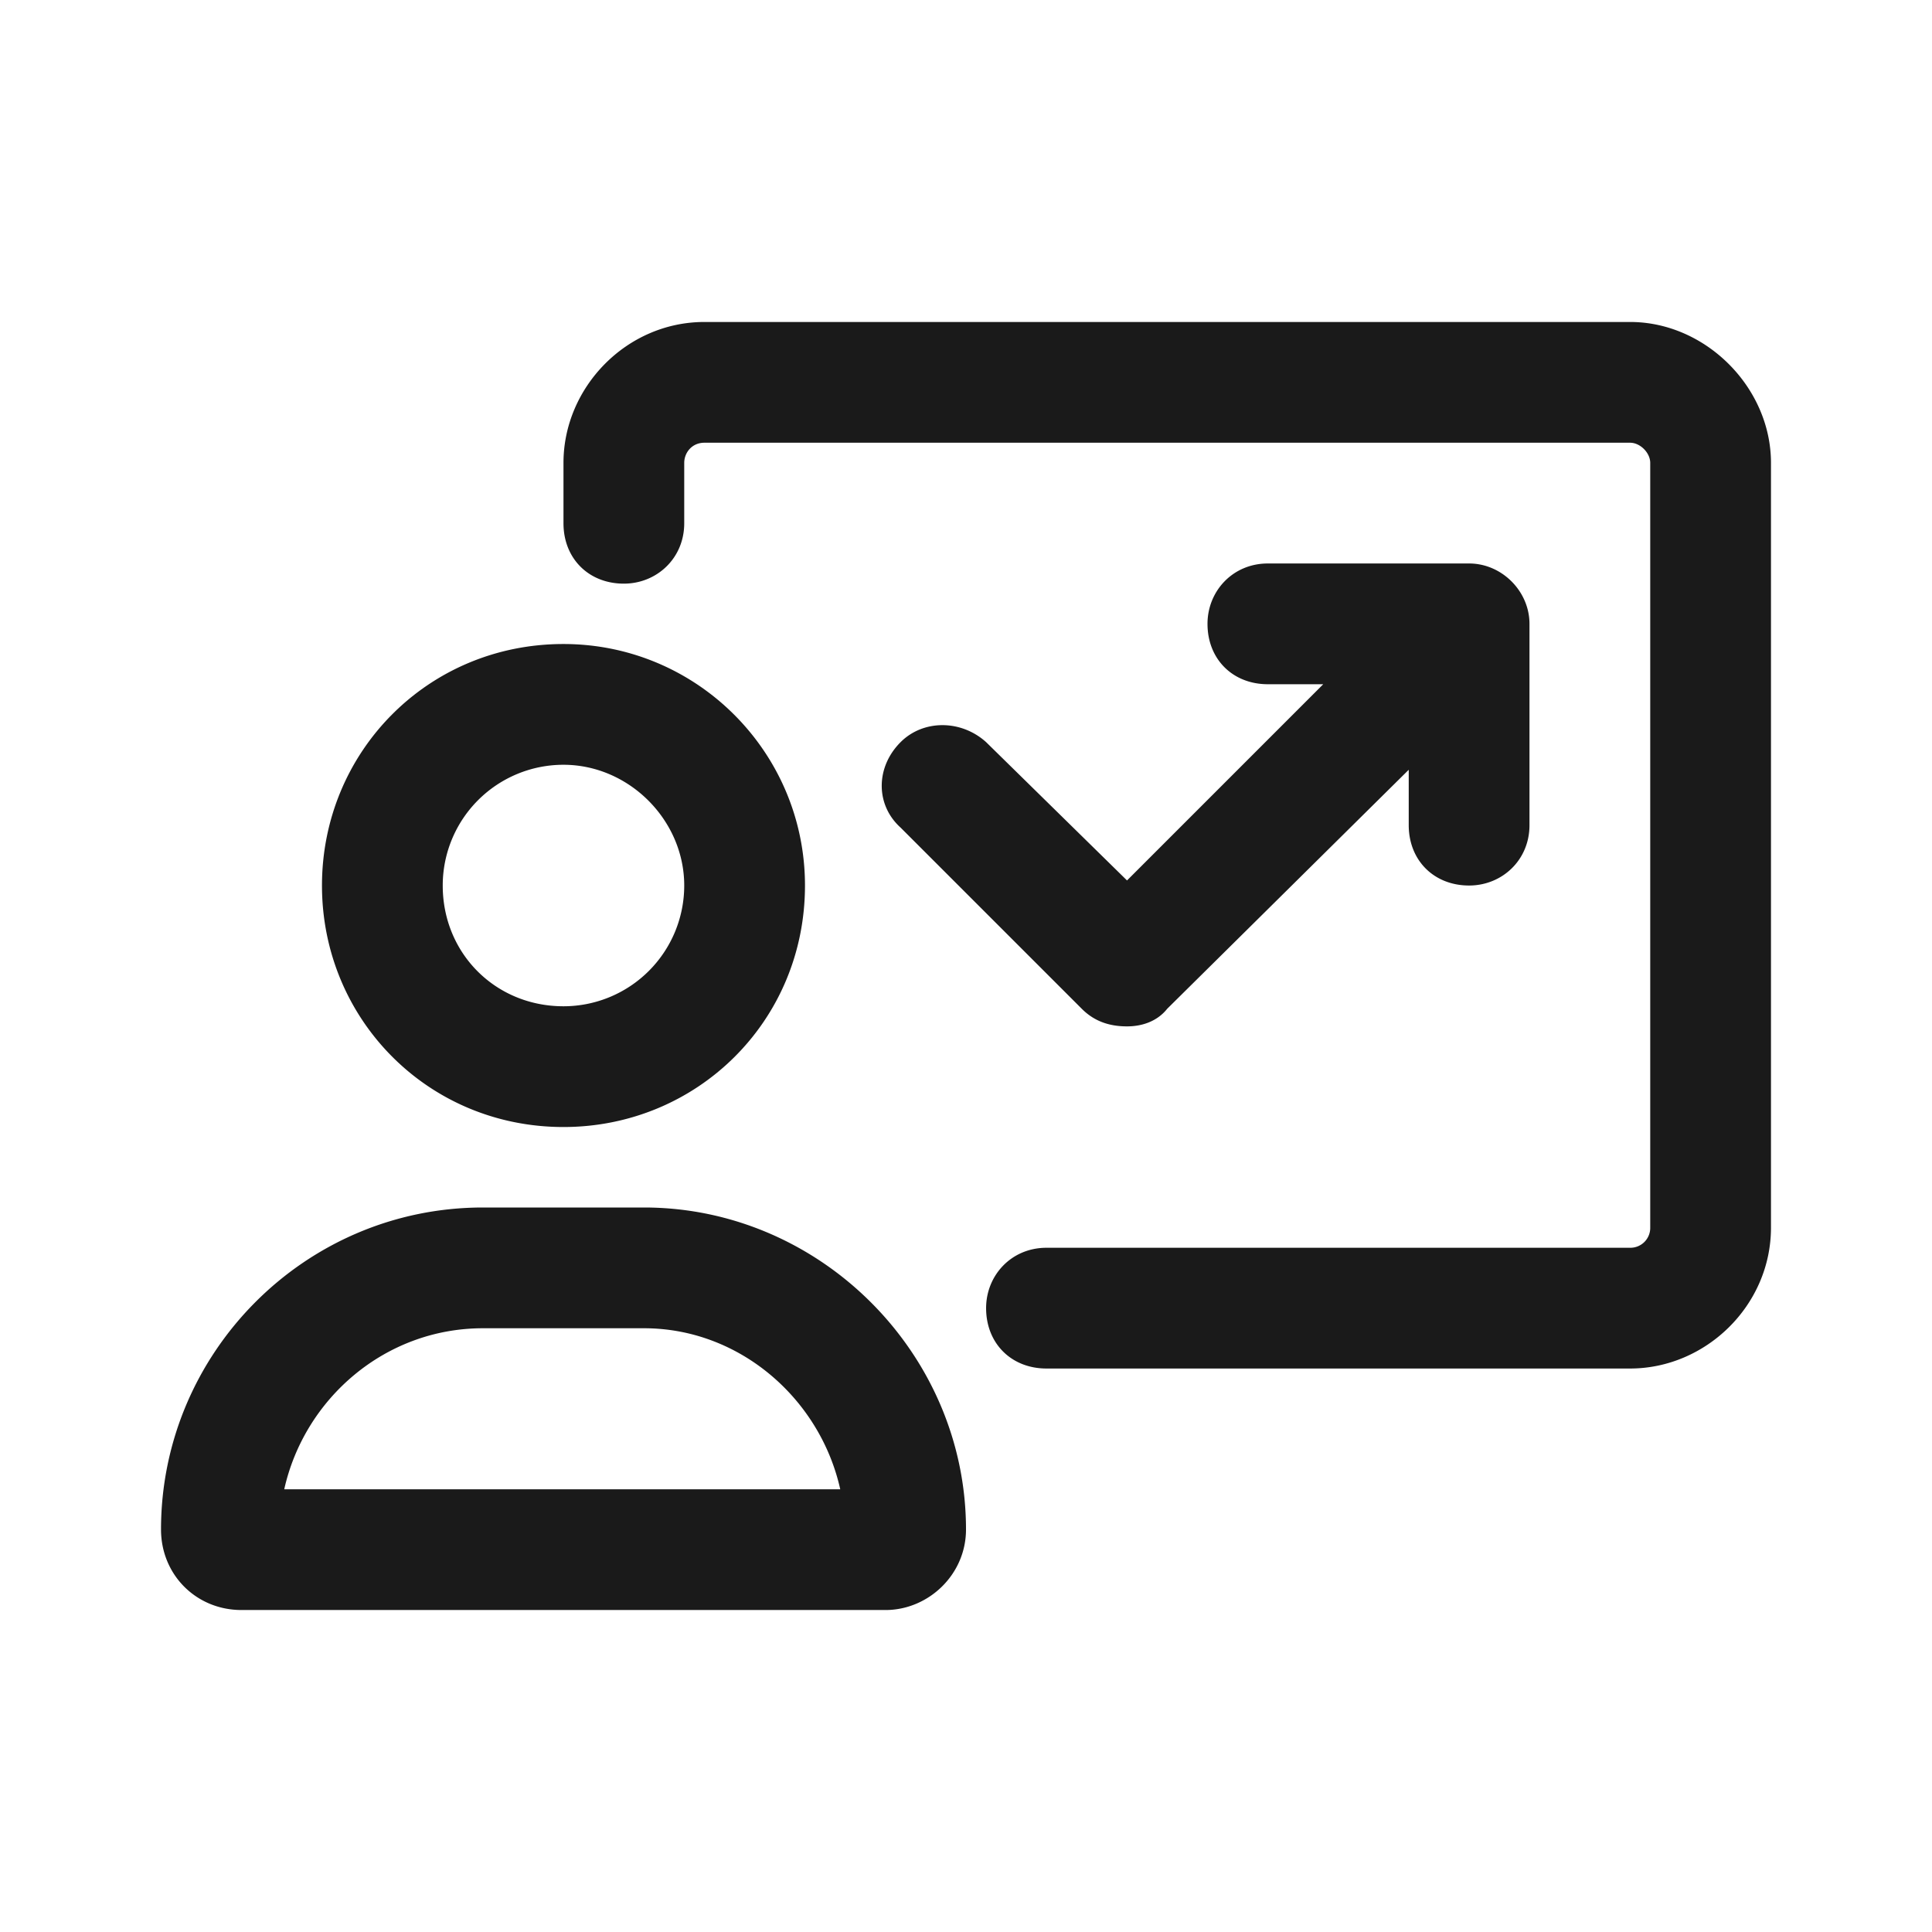 <svg xmlns="http://www.w3.org/2000/svg" width="32" height="32" fill="none"><path fill="#1A1A1A" d="M9.333 18.667c2.209 0 4-1.75 4-4 0-2.209-1.791-4-4-4-2.25 0-4 1.791-4 4 0 2.208 1.75 4 4 4Zm0-6c1.084 0 2 .916 2 2a2 2 0 0 1-2 2c-1.125 0-2-.875-2-2a2 2 0 0 1 2-2ZM10.667 20H8c-2.958 0-5.333 2.417-5.333 5.333 0 .75.583 1.334 1.333 1.334h10.667c.708 0 1.333-.584 1.333-1.334C16 22.417 13.583 20 10.667 20Zm-5.959 4.667C5.042 23.167 6.375 22 8 22h2.667c1.583 0 2.916 1.167 3.25 2.667H4.708ZM27 5.333H11.667c-1.292 0-2.334 1.084-2.334 2.334v1c0 .583.417 1 1 1 .542 0 1-.417 1-1v-1c0-.167.125-.334.334-.334H27c.167 0 .333.167.333.334v12.666a.329.329 0 0 1-.333.334h-9.667c-.583 0-1 .458-1 1 0 .583.417 1 1 1H27c1.25 0 2.333-1.042 2.333-2.334V7.667c0-1.25-1.083-2.334-2.333-2.334Zm-10.667 6.959c-.416-.375-1.041-.375-1.416 0-.417.416-.417 1.041 0 1.416l3 3c.208.209.458.292.75.292.25 0 .5-.083.666-.292l4-3.958v.917c0 .583.417 1 1 1 .542 0 1-.417 1-1v-3.334c0-.541-.458-1-1-1H21c-.583 0-1 .459-1 1 0 .584.417 1 1 1h.917l-3.25 3.25-2.334-2.291Z"/></svg>